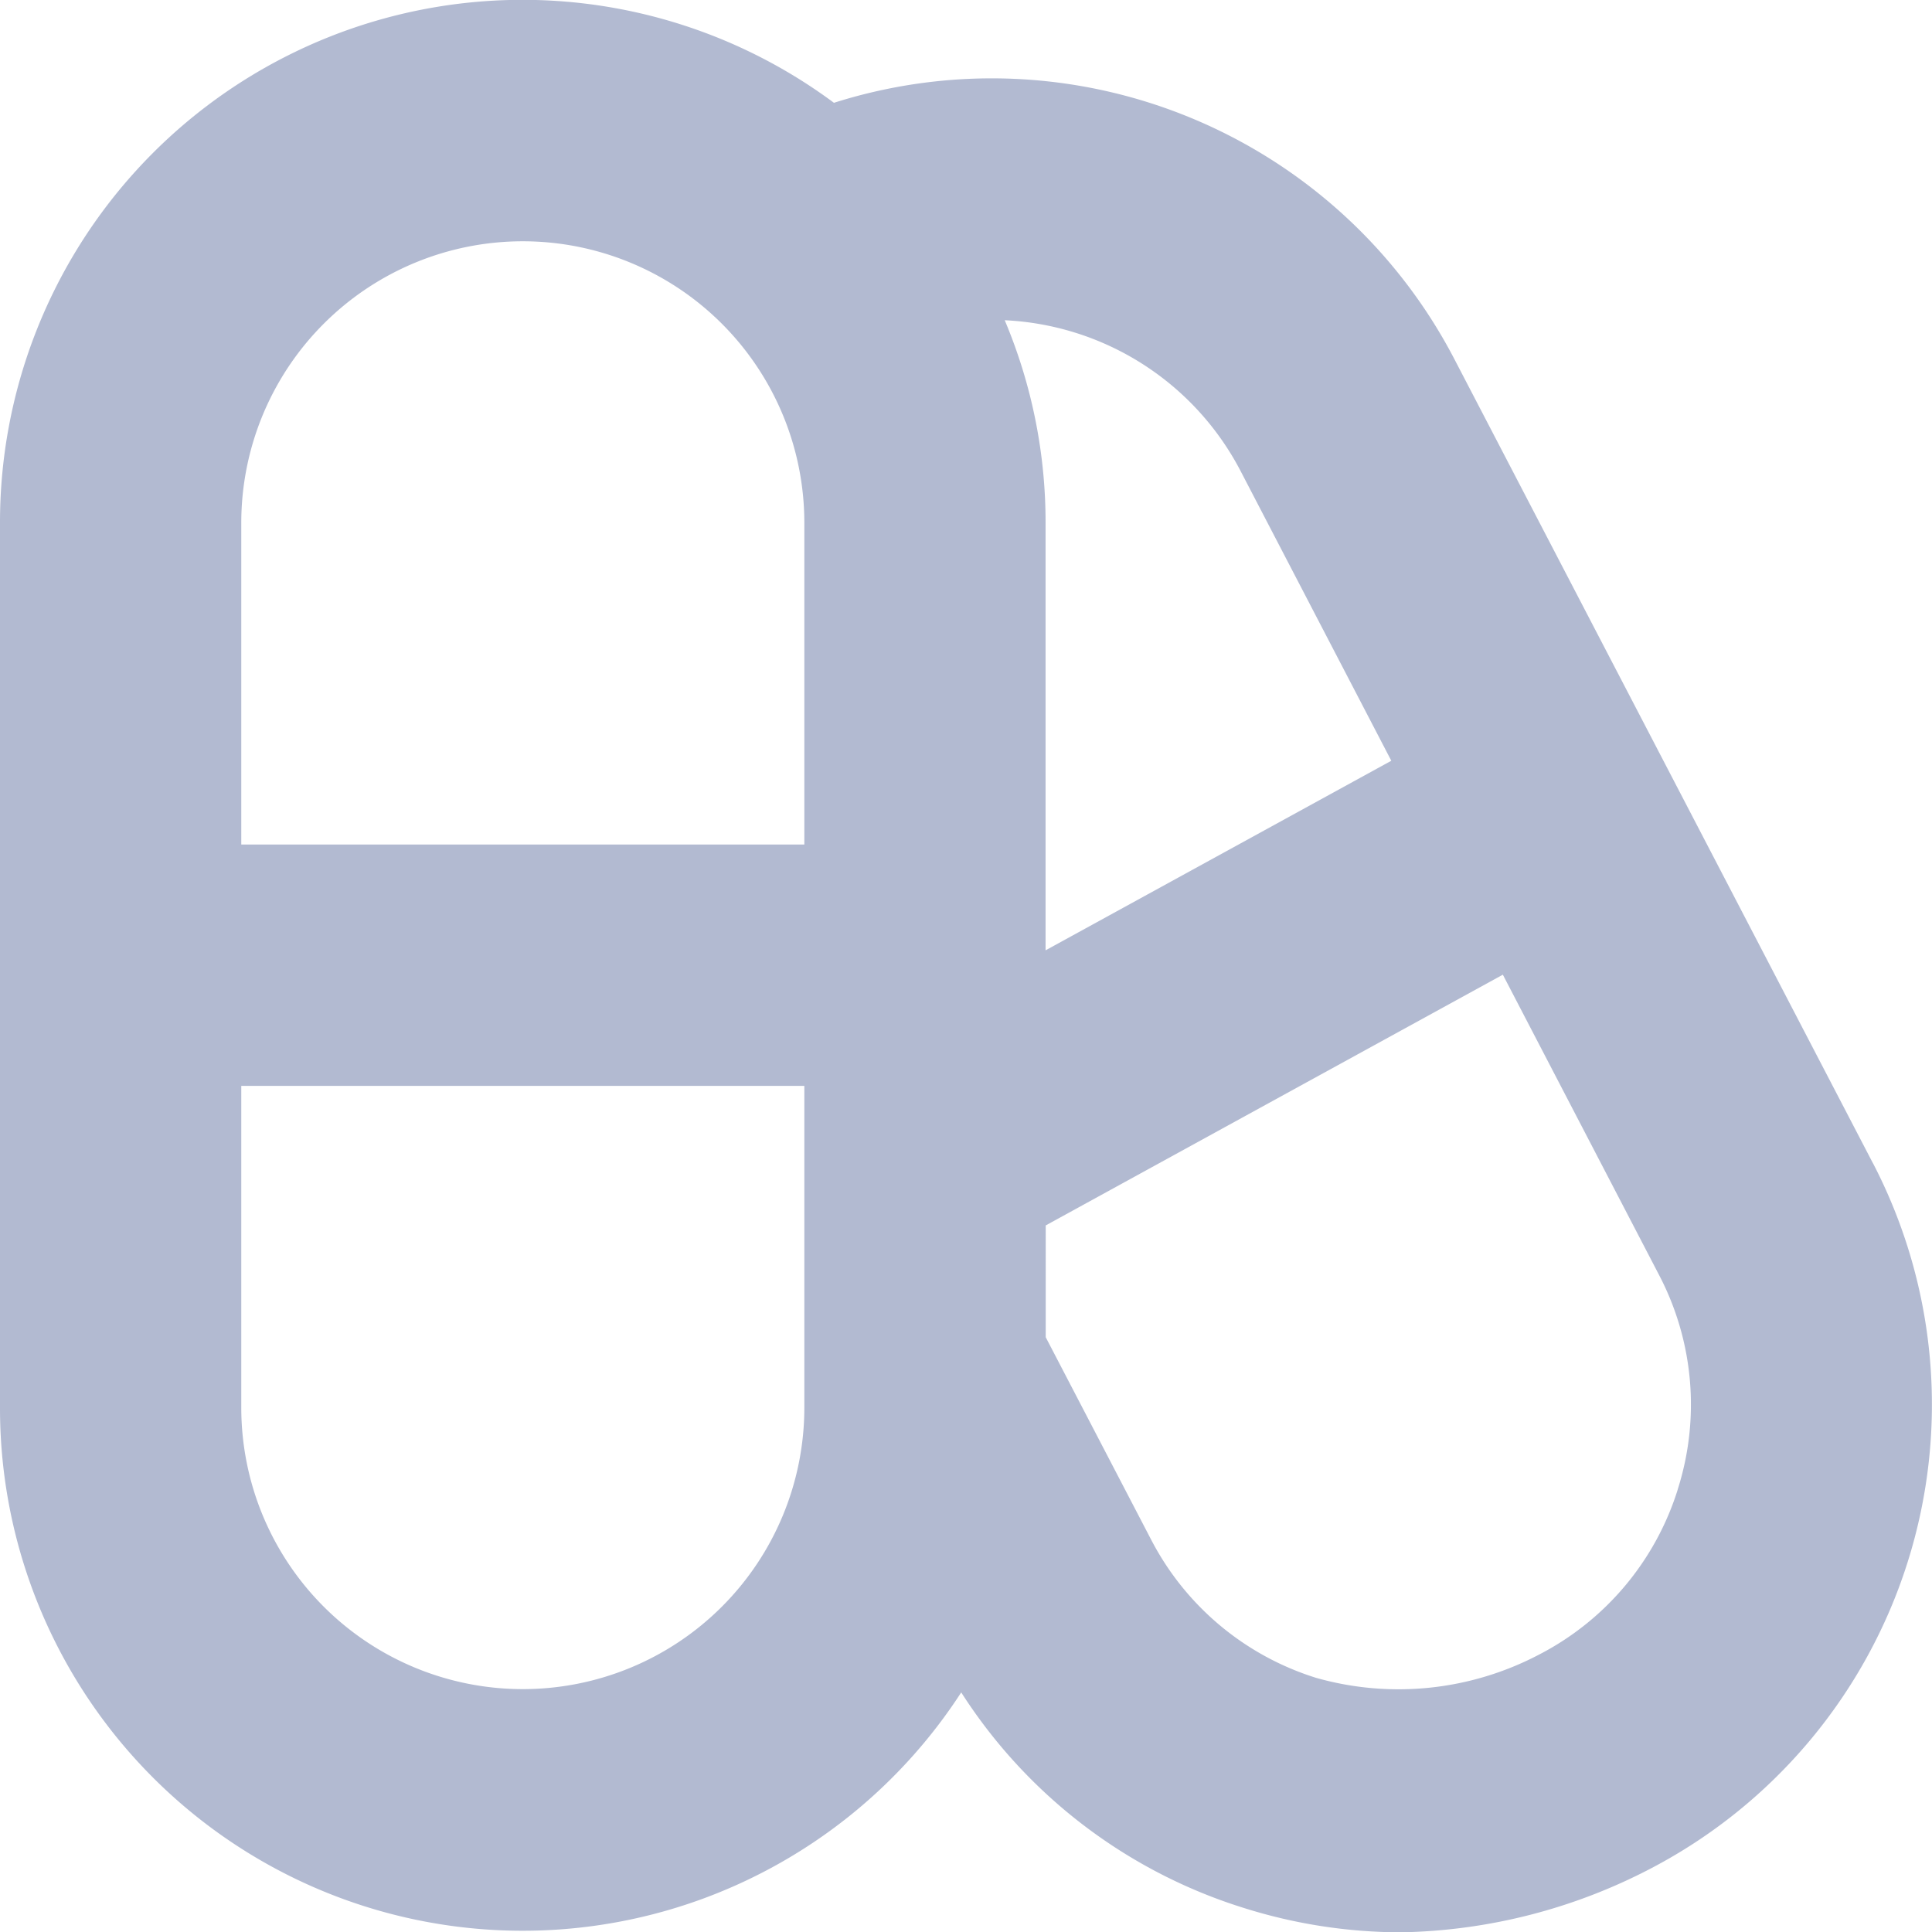 <svg xmlns="http://www.w3.org/2000/svg" width="37.586" height="37.591" viewBox="0 0 37.586 37.591">
  <path id="capsules" d="M36.438,22.632,28.306,7.009A10.146,10.146,0,0,0,16.224,2,10.165,10.165,0,0,0,0,10.171V27.384a10.168,10.168,0,0,0,18.7,5.541,10.09,10.09,0,0,0,5.491,4.191,10.205,10.205,0,0,0,3.069.476,10.9,10.9,0,0,0,4.856-1.242A10.183,10.183,0,0,0,36.438,22.63Zm-20.79,4.752a5.477,5.477,0,0,1-10.954,0V21.125H15.648Zm0-10.954H4.694V10.171a5.477,5.477,0,1,1,10.954,0V16.43Zm3.9-10.2a5.463,5.463,0,0,1,4.594,2.947L27.067,14.8l-6.726,3.688V10.171a10.115,10.115,0,0,0-.795-3.942ZM32.64,28.976a5.442,5.442,0,0,1-2.7,3.214,5.877,5.877,0,0,1-4.338.451,5.441,5.441,0,0,1-3.211-2.695l-2.047-3.931V23.84l8.893-4.878L32.274,24.8a5.434,5.434,0,0,1,.365,4.176Z" fill="#b2bad1"/>
</svg>

